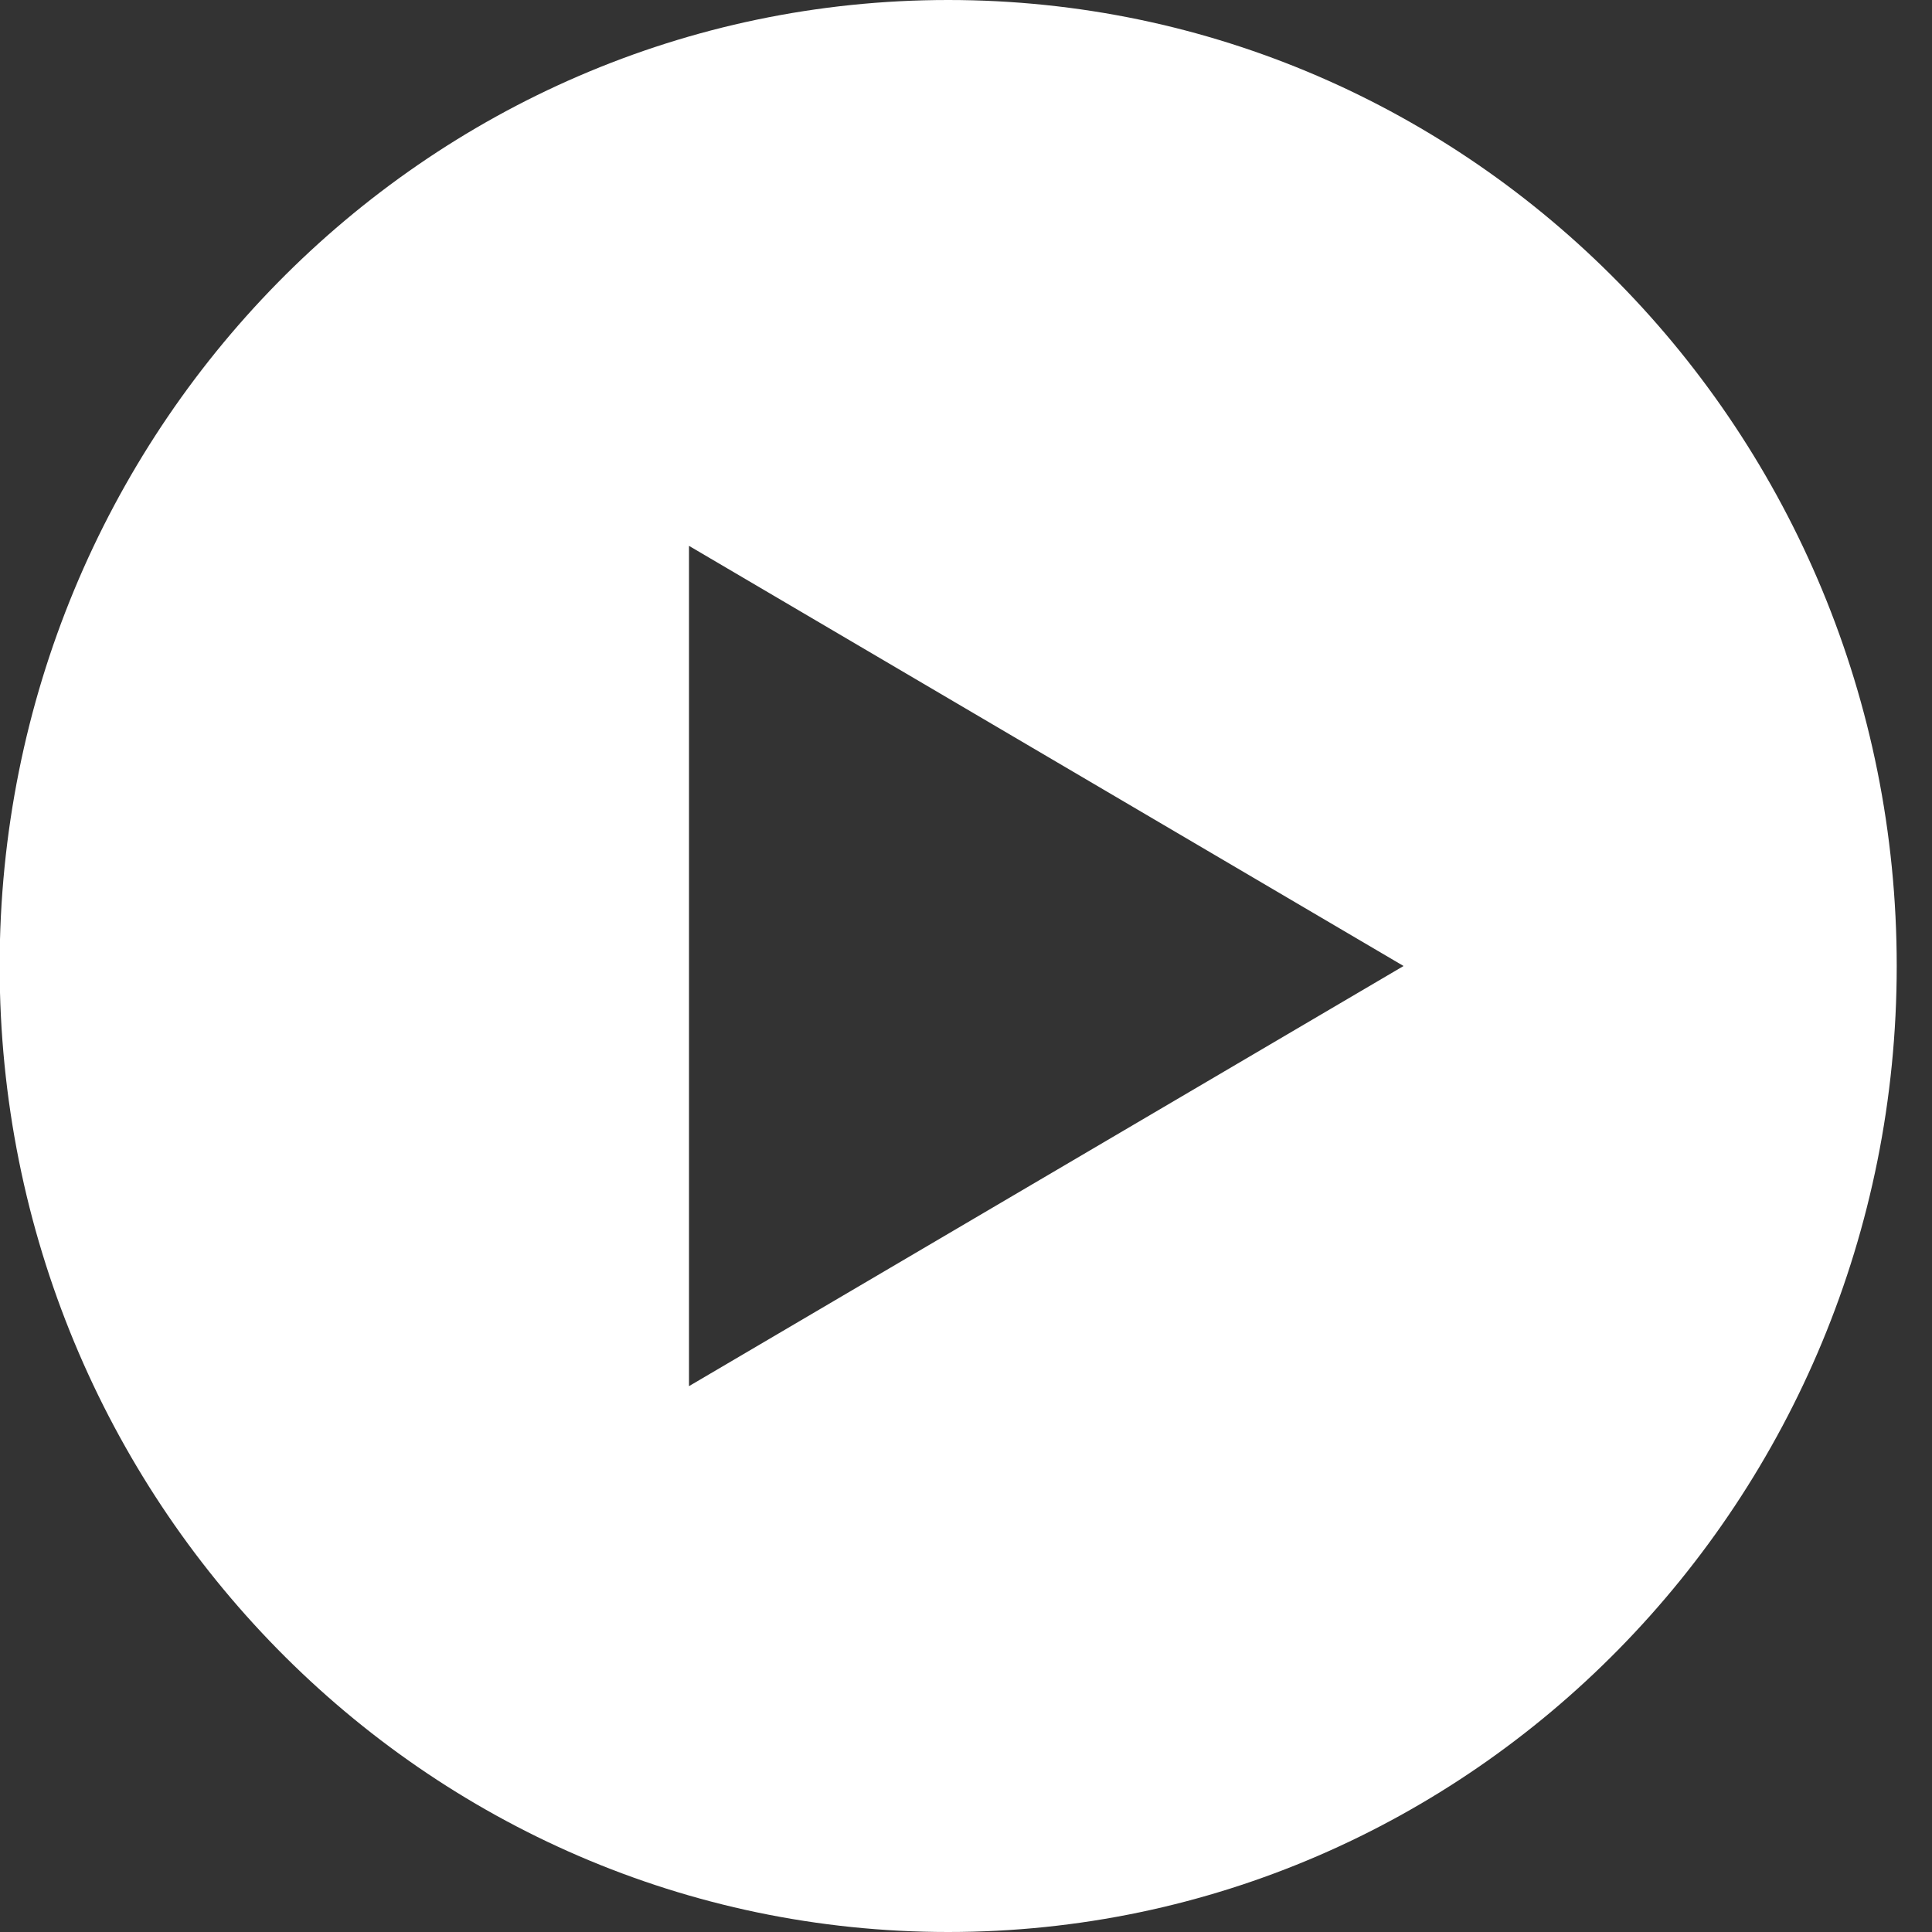 <svg width="54" height="54" viewBox="0 0 54 54" fill="none" xmlns="http://www.w3.org/2000/svg">
<rect x="0" y="0" width="54" height="54" fill="#333333" stroke="none"/>
<path d="M26.502 0C11.86 0 -0.01 12.088 -0.01 27C-0.01 41.912 11.86 54 26.502 54C41.144 54 53.014 41.912 53.014 27C53.014 12.088 41.144 0 26.502 0ZM19.258 38.743V15.257L39.23 27L19.258 38.743Z" fill="white"/>
</svg>
